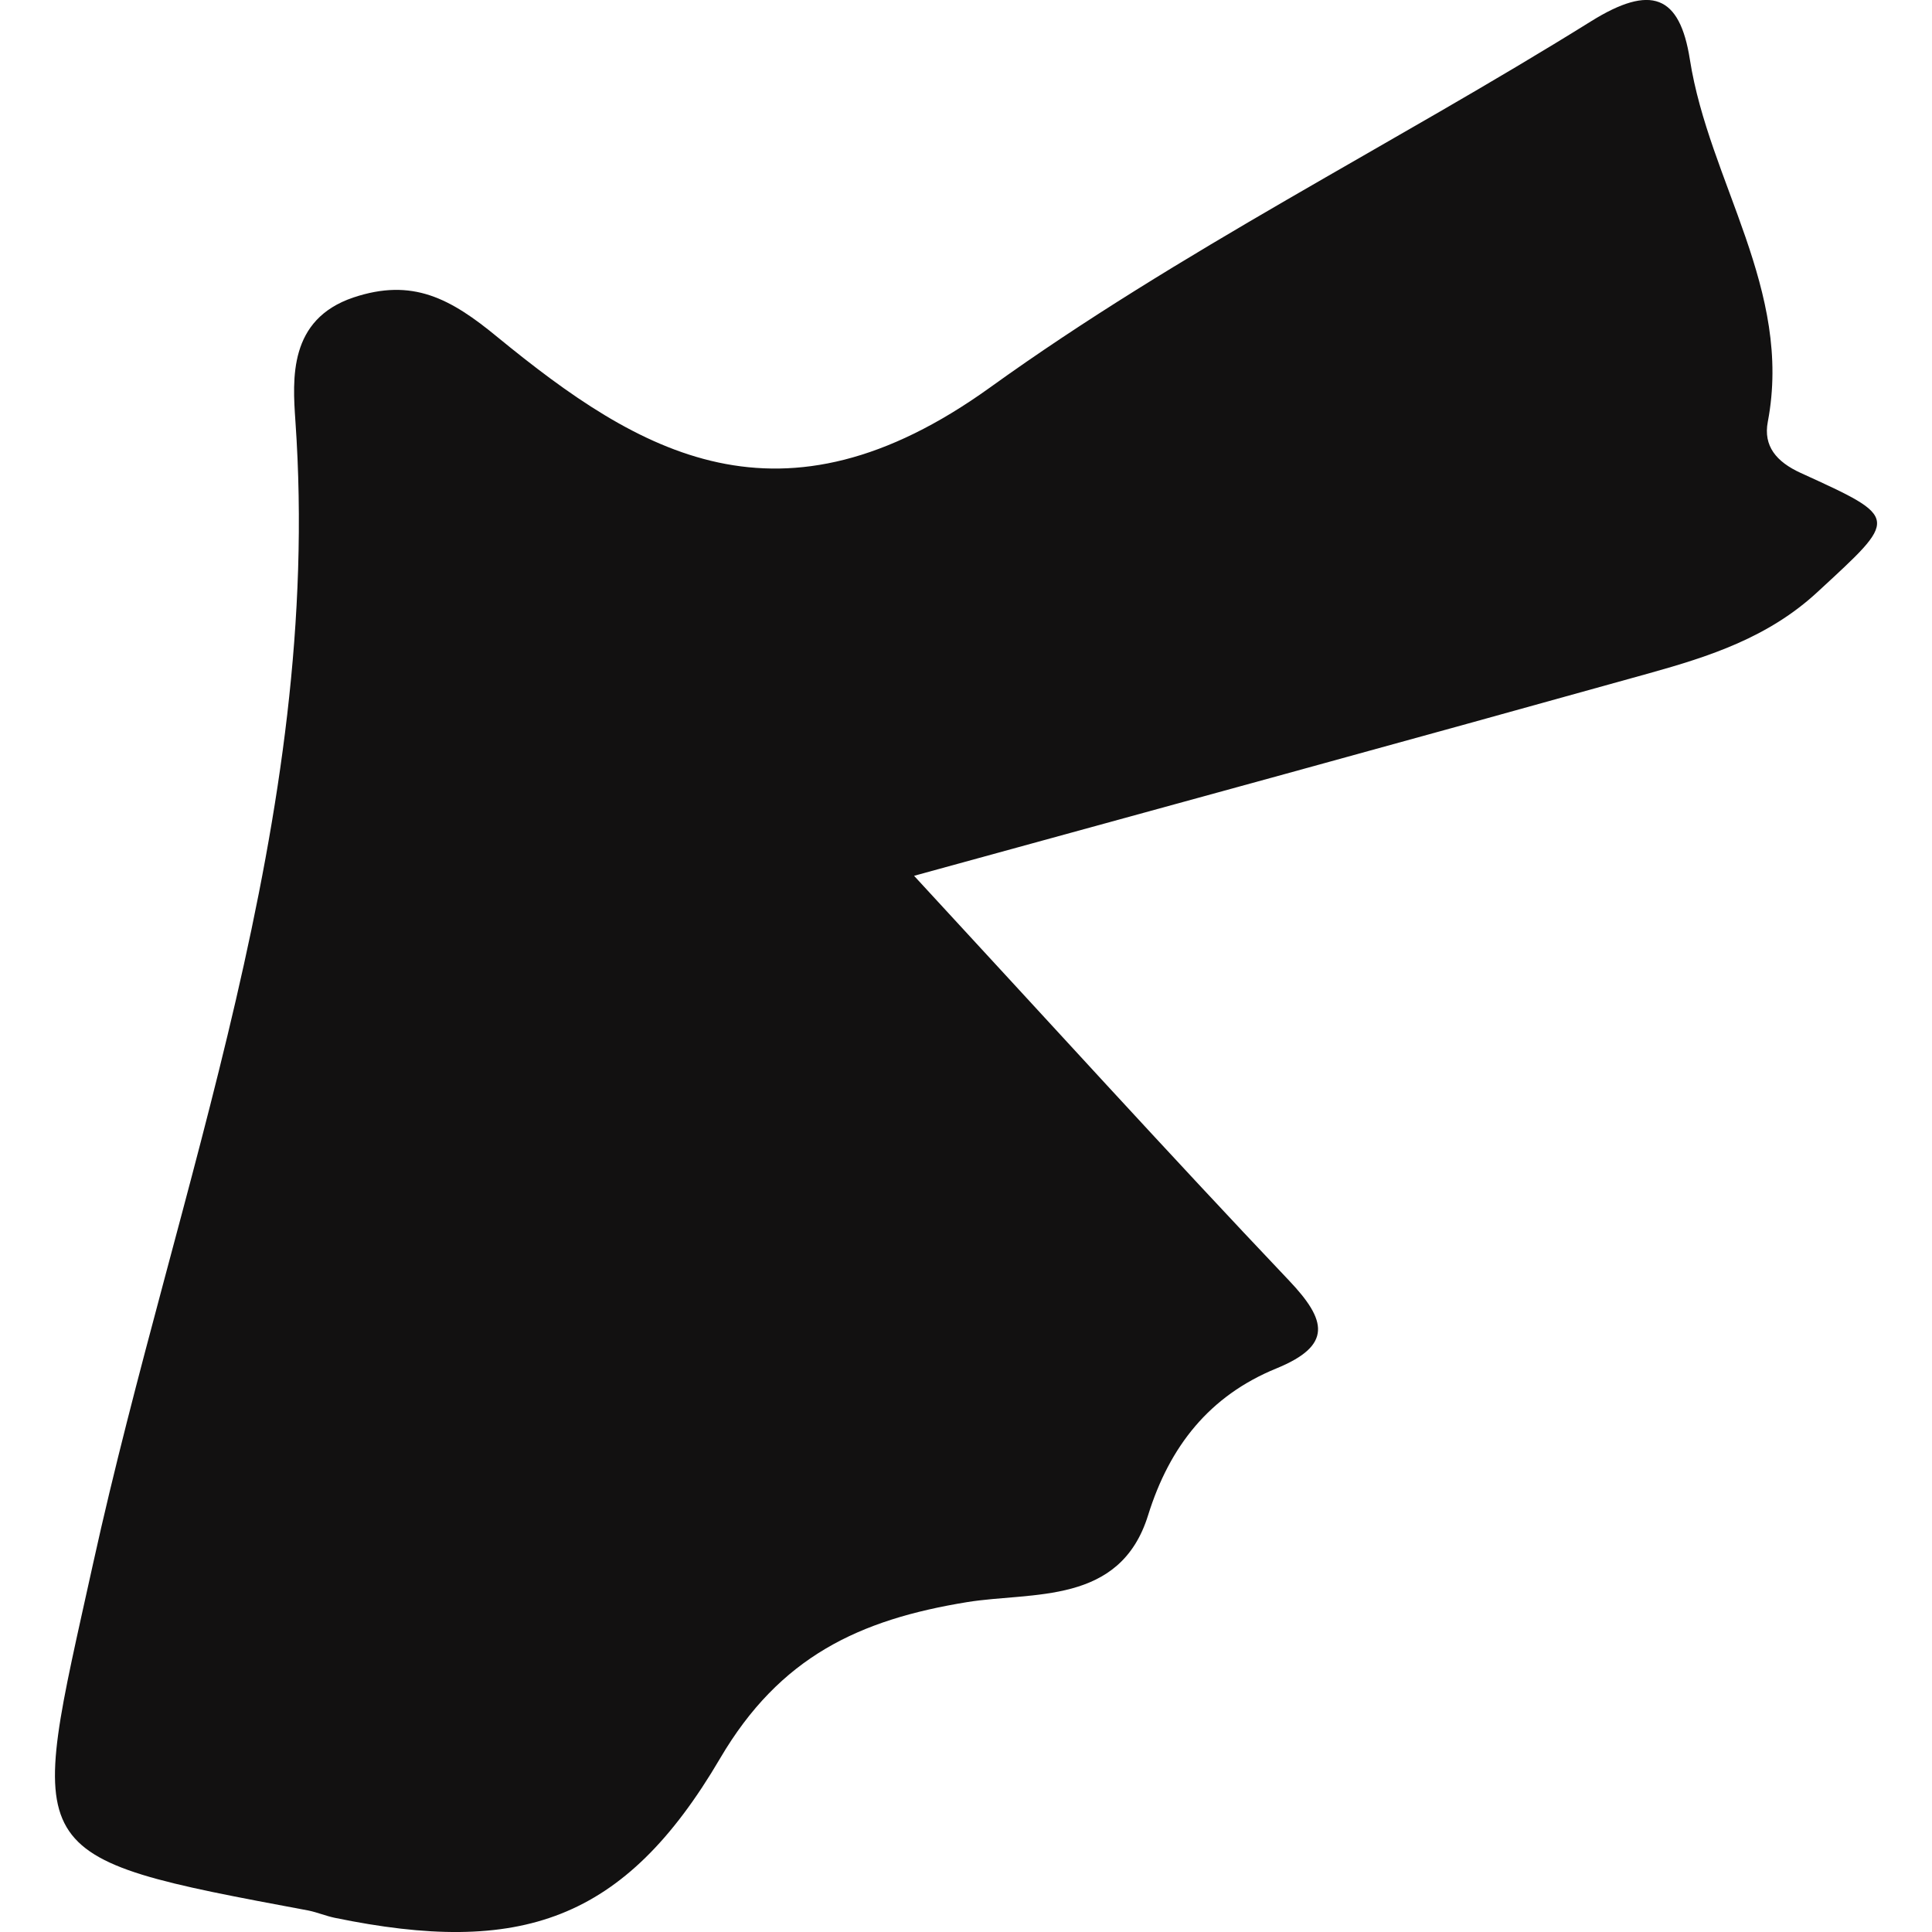 <?xml version="1.0" encoding="iso-8859-1"?>
<!-- Generator: Adobe Illustrator 16.0.0, SVG Export Plug-In . SVG Version: 6.00 Build 0)  -->
<!DOCTYPE svg PUBLIC "-//W3C//DTD SVG 1.1//EN" "http://www.w3.org/Graphics/SVG/1.1/DTD/svg11.dtd">
<svg version="1.1" id="Capa_1" xmlns="http://www.w3.org/2000/svg" xmlns:xlink="http://www.w3.org/1999/xlink" x="0px" y="0px"
	 width="21.817px" height="21.817px" viewBox="0 0 21.817 21.817" style="enable-background:new 0 0 21.817 21.817;"
	 xml:space="preserve">
<g>
	<path style="fill:#121111;" d="M20.333,5.34c-0.273-0.125-0.423-0.303-0.37-0.578c0.283-1.489-0.663-2.709-0.88-4.089
		c-0.114-0.729-0.438-0.855-1.117-0.432c-2.249,1.401-4.643,2.591-6.788,4.136C8.81,6.079,7.222,5.12,5.618,3.807
		C5.087,3.369,4.657,3.136,3.989,3.36C3.258,3.608,3.303,4.276,3.336,4.757C3.65,9.25,1.99,13.394,1.052,17.653
		c-0.735,3.337-0.876,3.303,2.434,3.922c0.1,0.021,0.194,0.061,0.295,0.082c2.092,0.431,3.268,0.045,4.351-1.801
		c0.675-1.149,1.573-1.566,2.788-1.764c0.739-0.12,1.729,0.038,2.045-0.982c0.243-0.78,0.694-1.348,1.446-1.656
		c0.639-0.261,0.572-0.544,0.146-0.993c-1.371-1.445-2.708-2.918-4.235-4.571c2.835-0.778,5.569-1.525,8.301-2.287
		c0.682-0.19,1.346-0.405,1.898-0.915C21.439,5.84,21.464,5.856,20.333,5.34z"/>
</g>
<g>
</g>
<g>
</g>
<g>
</g>
<g>
</g>
<g>
</g>
<g>
</g>
<g>
</g>
<g>
</g>
<g>
</g>
<g>
</g>
<g>
</g>
<g>
</g>
<g>
</g>
<g>
</g>
<g>
</g>
</svg>
